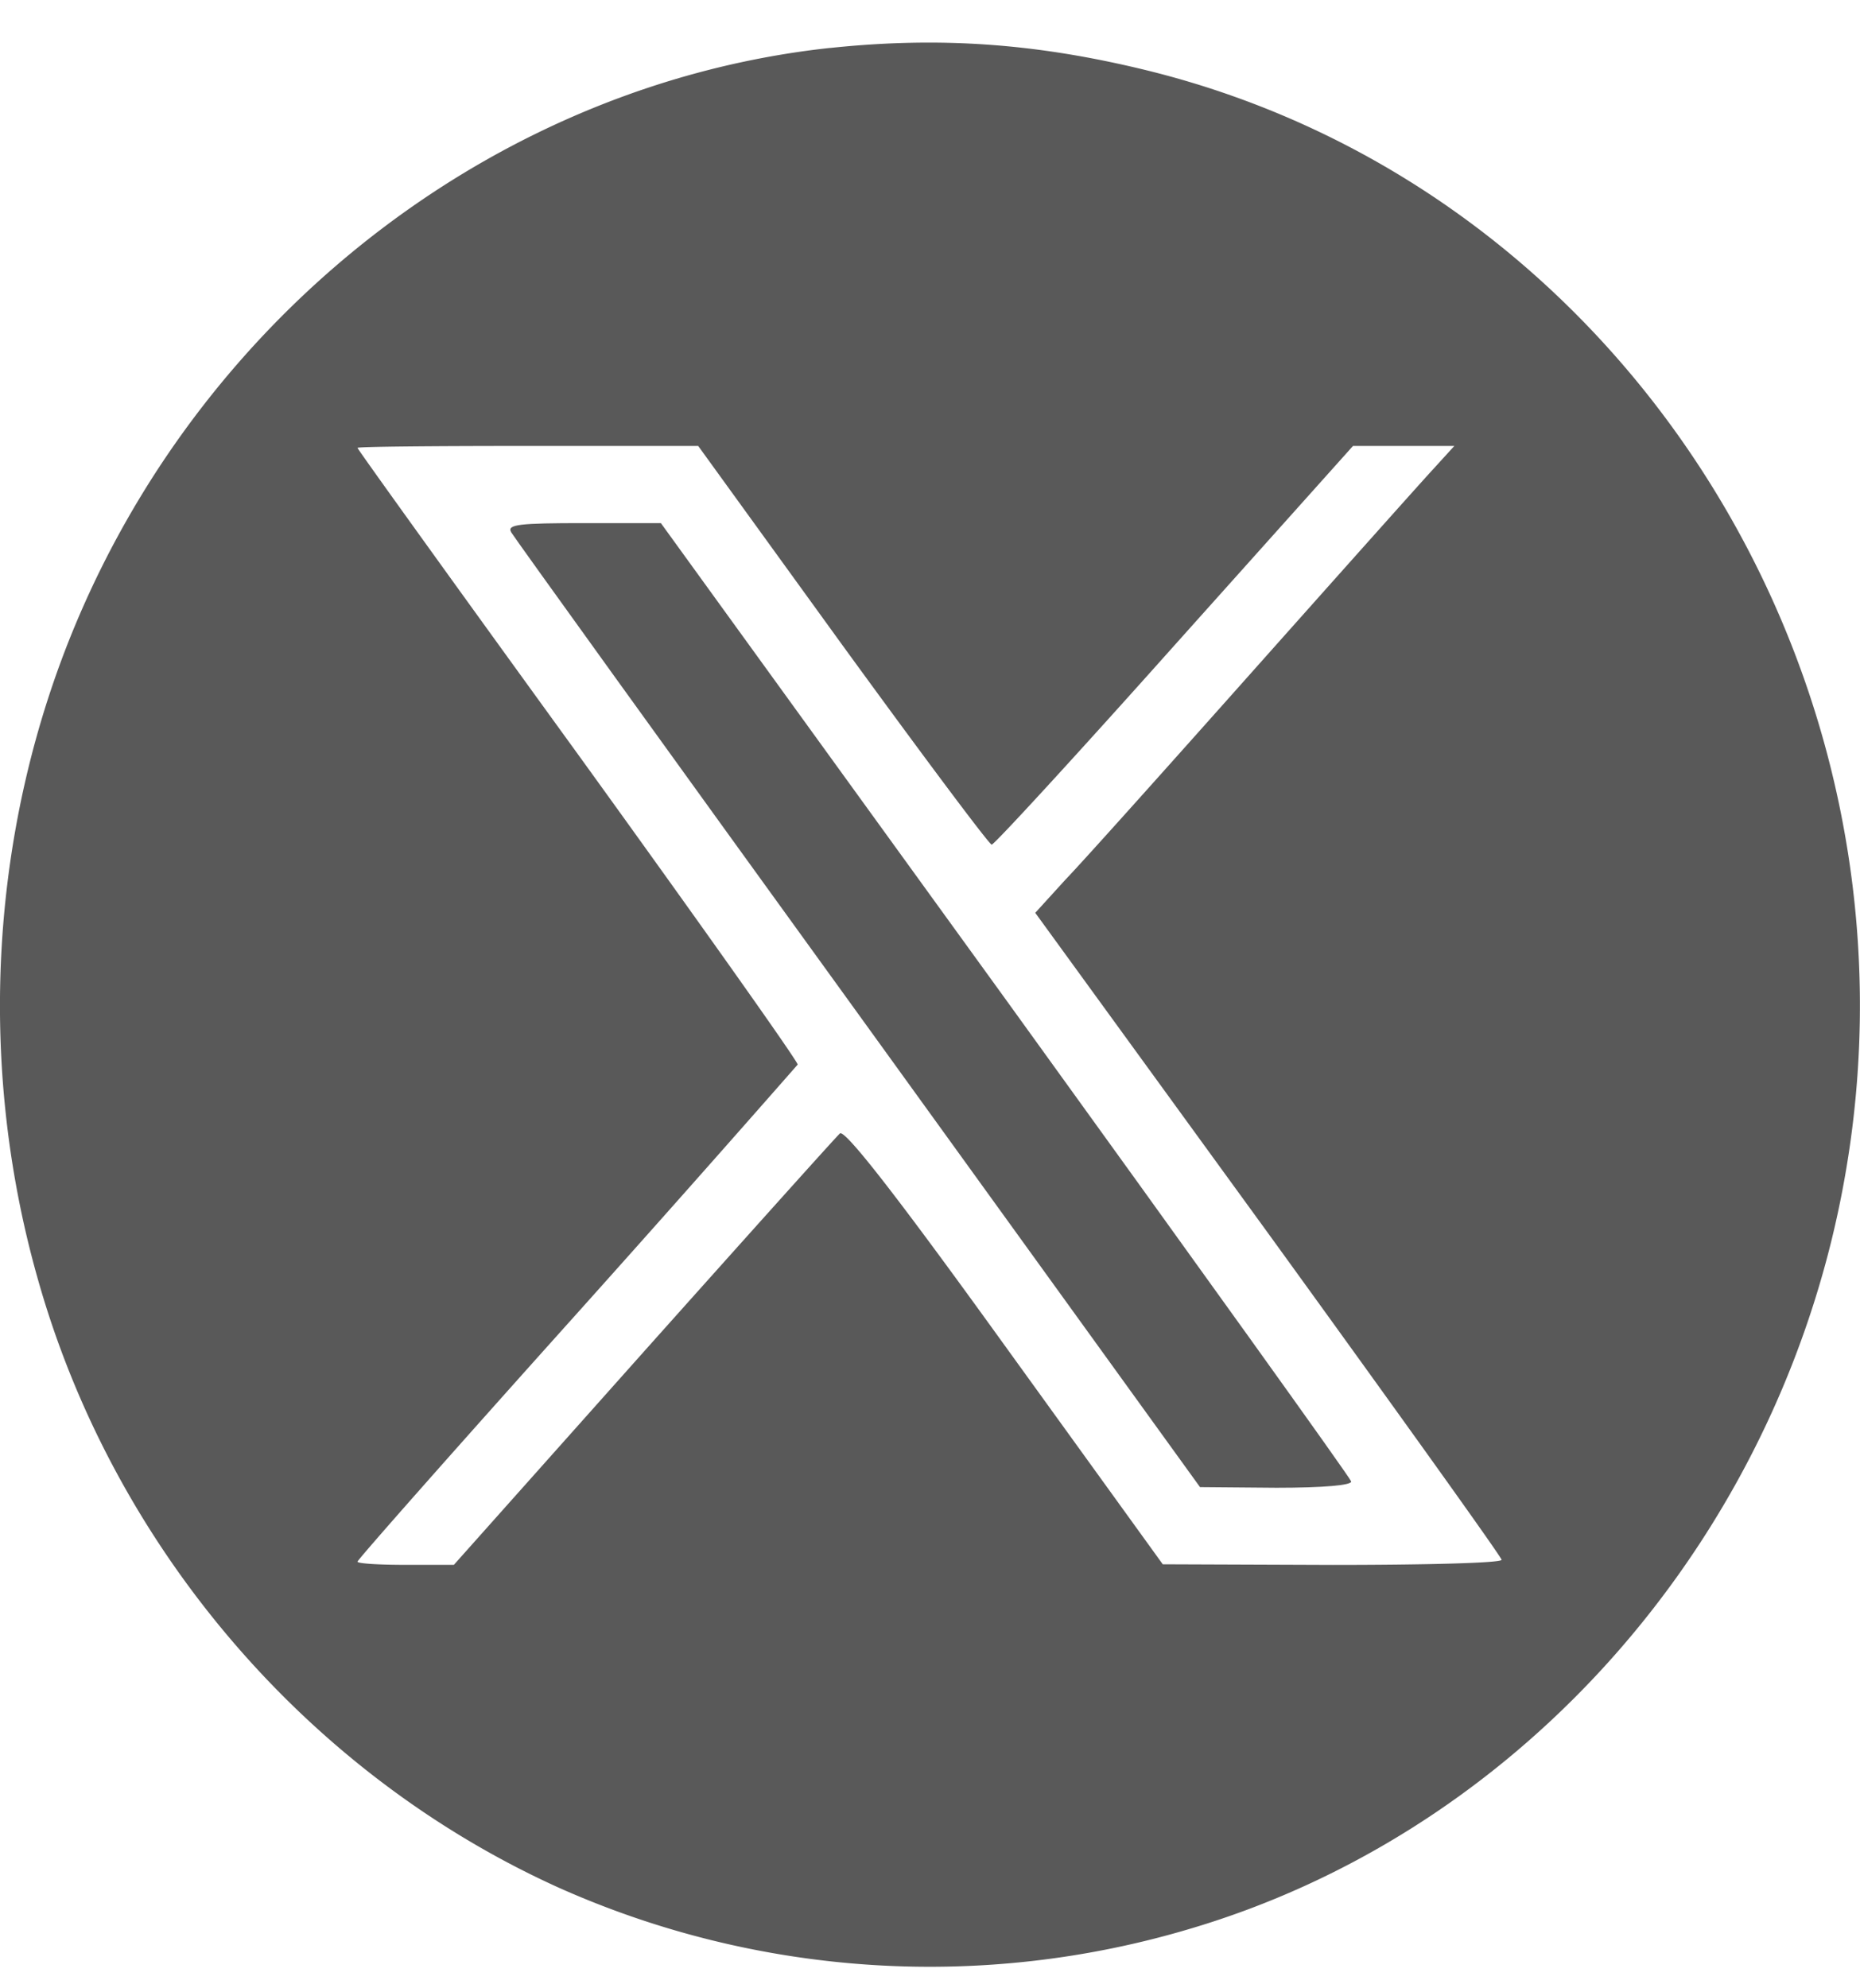 <svg width="29" height="31" xmlns="http://www.w3.org/2000/svg"><g fill="#595959" fill-rule="nonzero"><path d="M12.942.747C7.832 1.3 3.267 4.777 1.192 9.7-.147 12.88-.369 16.538.58 19.907c1.173 4.2 4.207 7.75 8.134 9.525a14.188 14.188 0 0 0 9.87.631c4.876-1.454 8.715-5.594 9.975-10.738 1.968-8.06-2.86-16.302-10.674-18.227-1.716-.421-3.228-.531-4.944-.35zm.194 9.314c1.24 1.705 2.288 3.108 2.326 3.108.04 0 1.329-1.403 2.85-3.108l2.783-3.108h1.58l-.339.372c-.194.21-1.454 1.623-2.802 3.137-1.347 1.514-2.666 2.988-2.928 3.259l-.465.511 3.636 5.003c1.997 2.757 3.635 5.043 3.635 5.084 0 .05-1.192.08-2.637.08l-2.646-.01-2.463-3.41c-1.697-2.355-2.492-3.369-2.57-3.308-.057.05-1.434 1.585-3.063 3.409l-2.957 3.318H6.33c-.417 0-.756-.02-.756-.05 0-.03 1.541-1.775 3.422-3.87a494.5 494.5 0 0 0 3.441-3.88c.01-.04-1.531-2.215-3.422-4.832-1.89-2.607-3.441-4.763-3.441-4.783 0-.02 1.192-.03 2.656-.03h2.656l2.25 3.108z"/><path d="M7.969 8.297c.038.07 2.48 3.459 5.41 7.509l5.331 7.38 1.192.01c.737 0 1.183-.04 1.164-.1-.01-.051-2.443-3.44-5.39-7.52l-5.372-7.42H9.103c-.999 0-1.202.02-1.134.14z"/></g></svg>